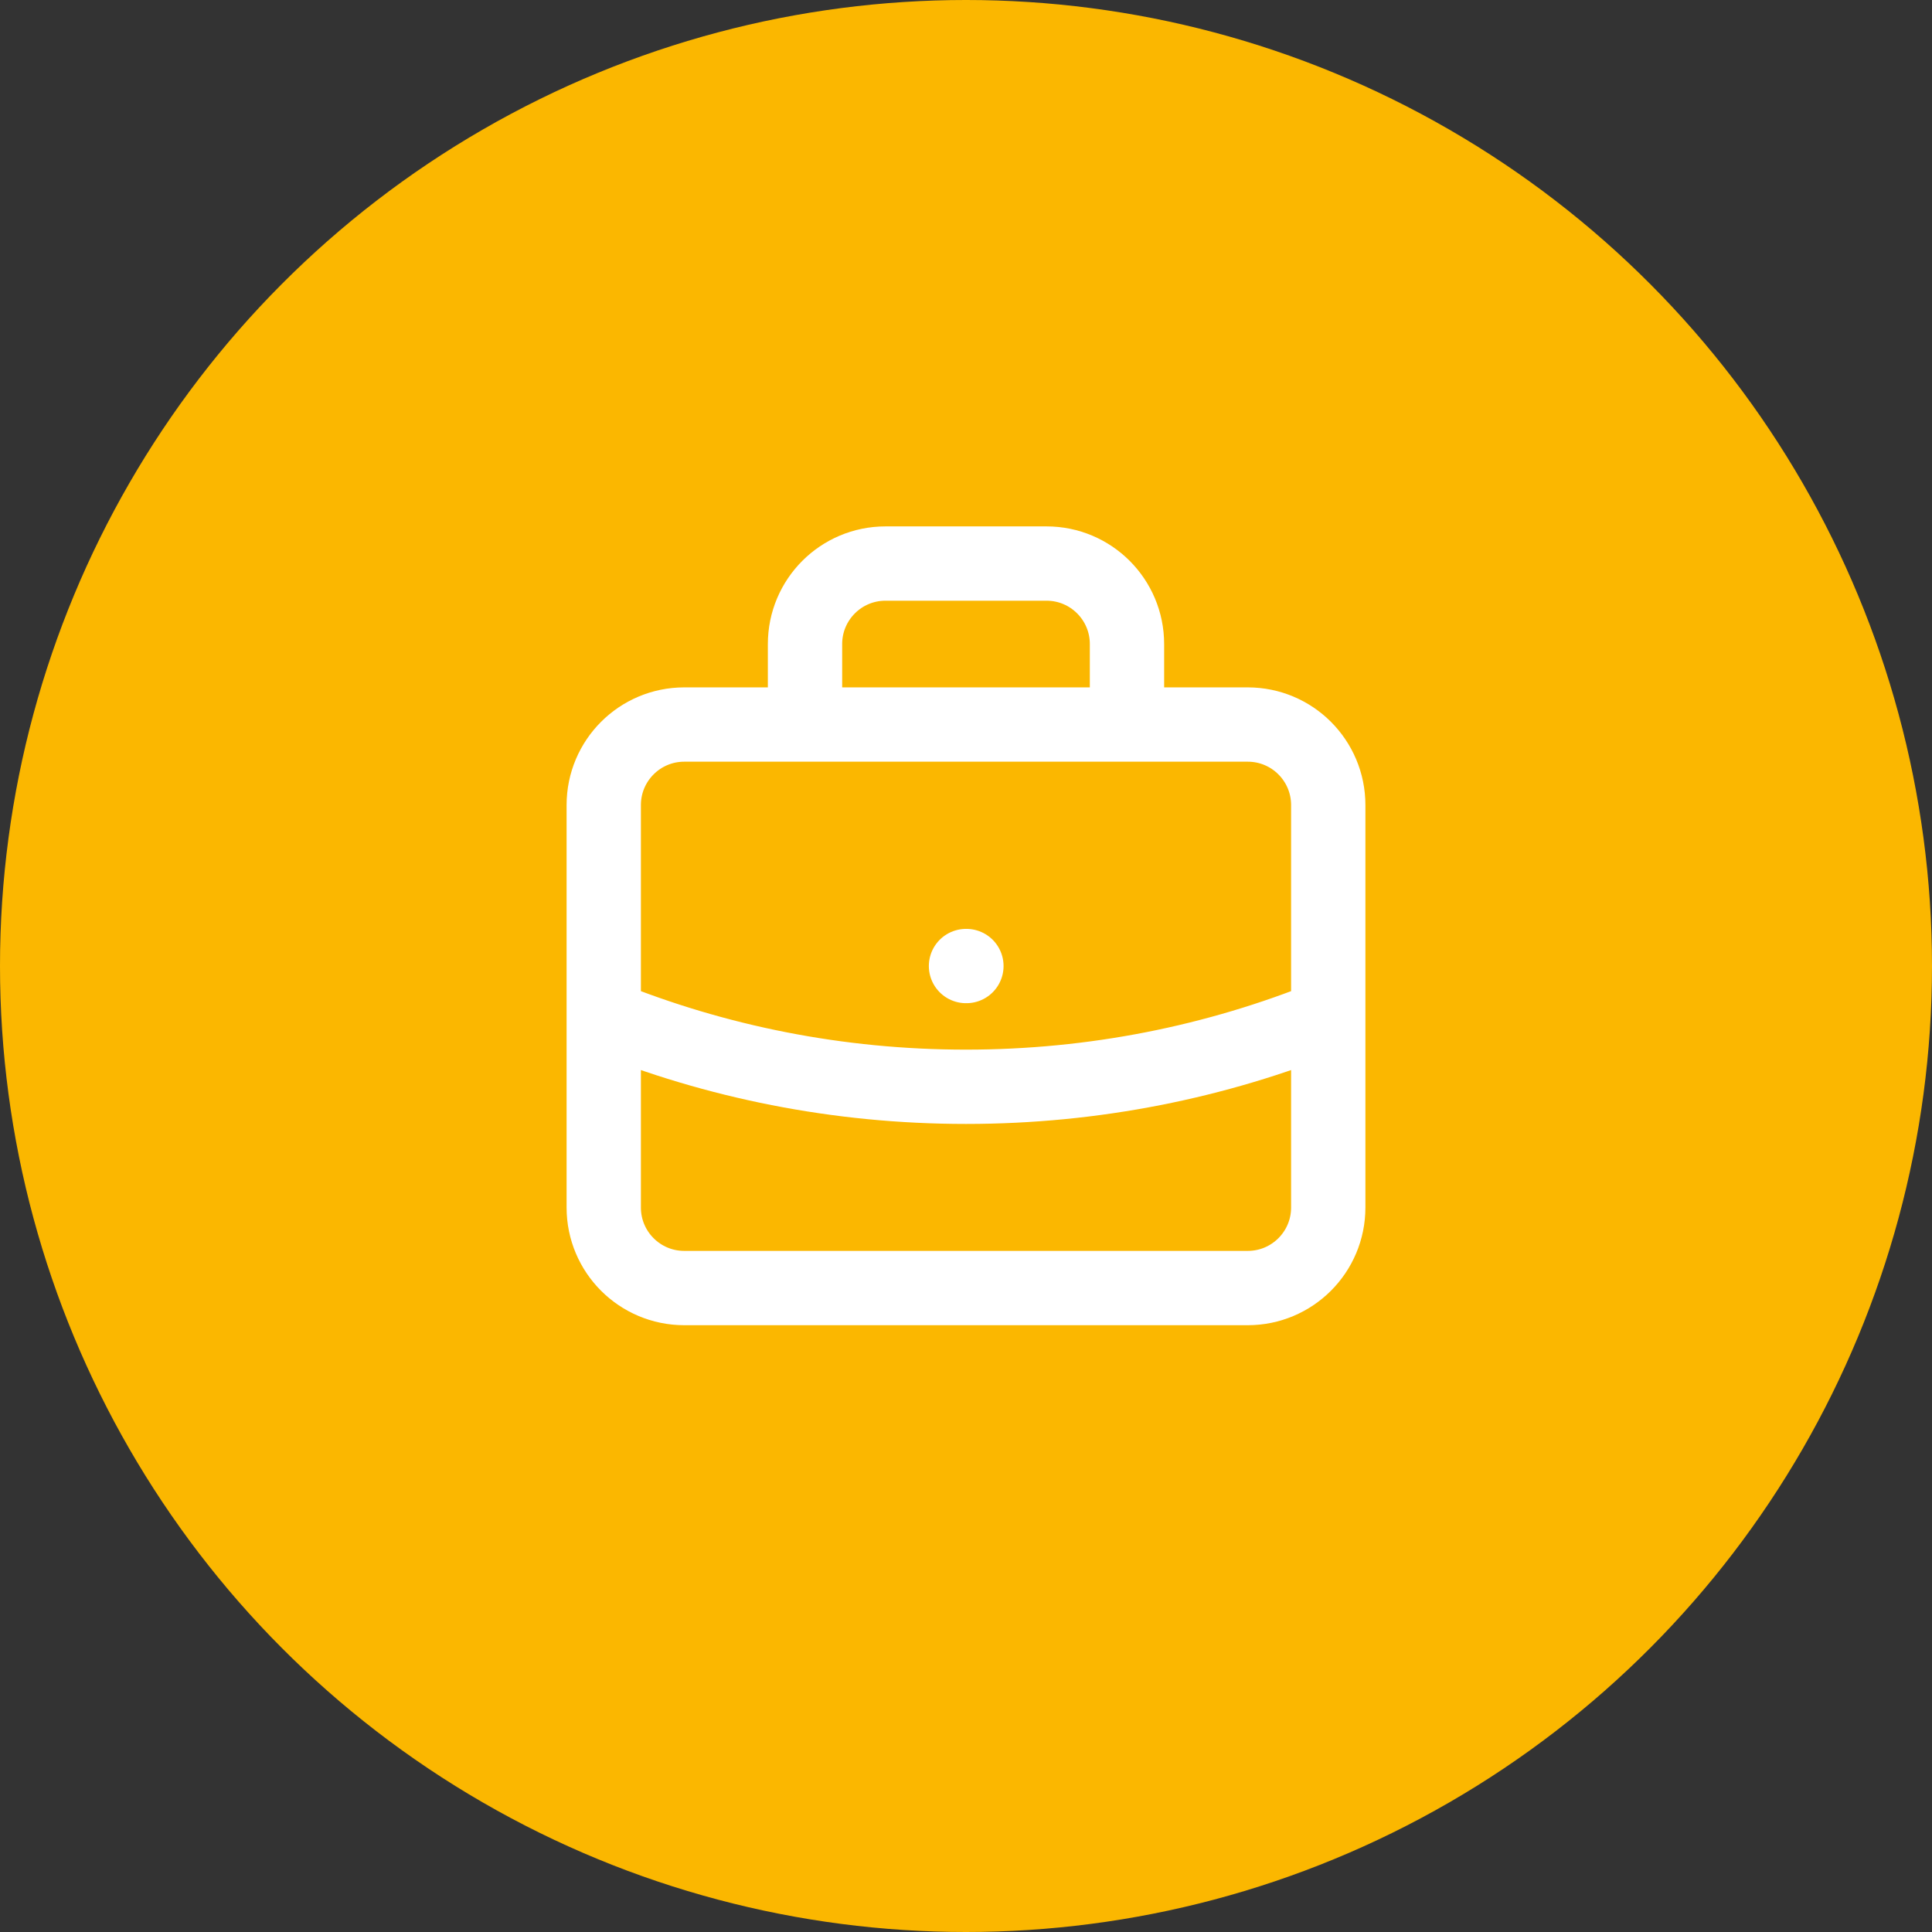 <svg width="52" height="52" viewBox="0 0 52 52" fill="none" xmlns="http://www.w3.org/2000/svg">
<rect x="0" y="0" width="52" height="52" fill="#333333" stroke="none"/>
<circle cx="26" cy="26" r="26" fill="#FBB700"/>
<path d="M35.75 27.361C32.739 28.58 29.448 29.251 26 29.251C22.552 29.251 19.261 28.58 16.25 27.361M30.333 19.501V17.335C30.333 16.138 29.363 15.168 28.167 15.168H23.833C22.637 15.168 21.667 16.138 21.667 17.335V19.501M26 26.001H26.011M18.417 34.668H33.583C34.78 34.668 35.75 33.698 35.75 32.501V21.668C35.75 20.471 34.78 19.501 33.583 19.501H18.417C17.22 19.501 16.25 20.471 16.25 21.668V32.501C16.25 33.698 17.22 34.668 18.417 34.668Z" stroke="white" stroke-width="2" stroke-linecap="round" stroke-linejoin="round"/>
</svg>
